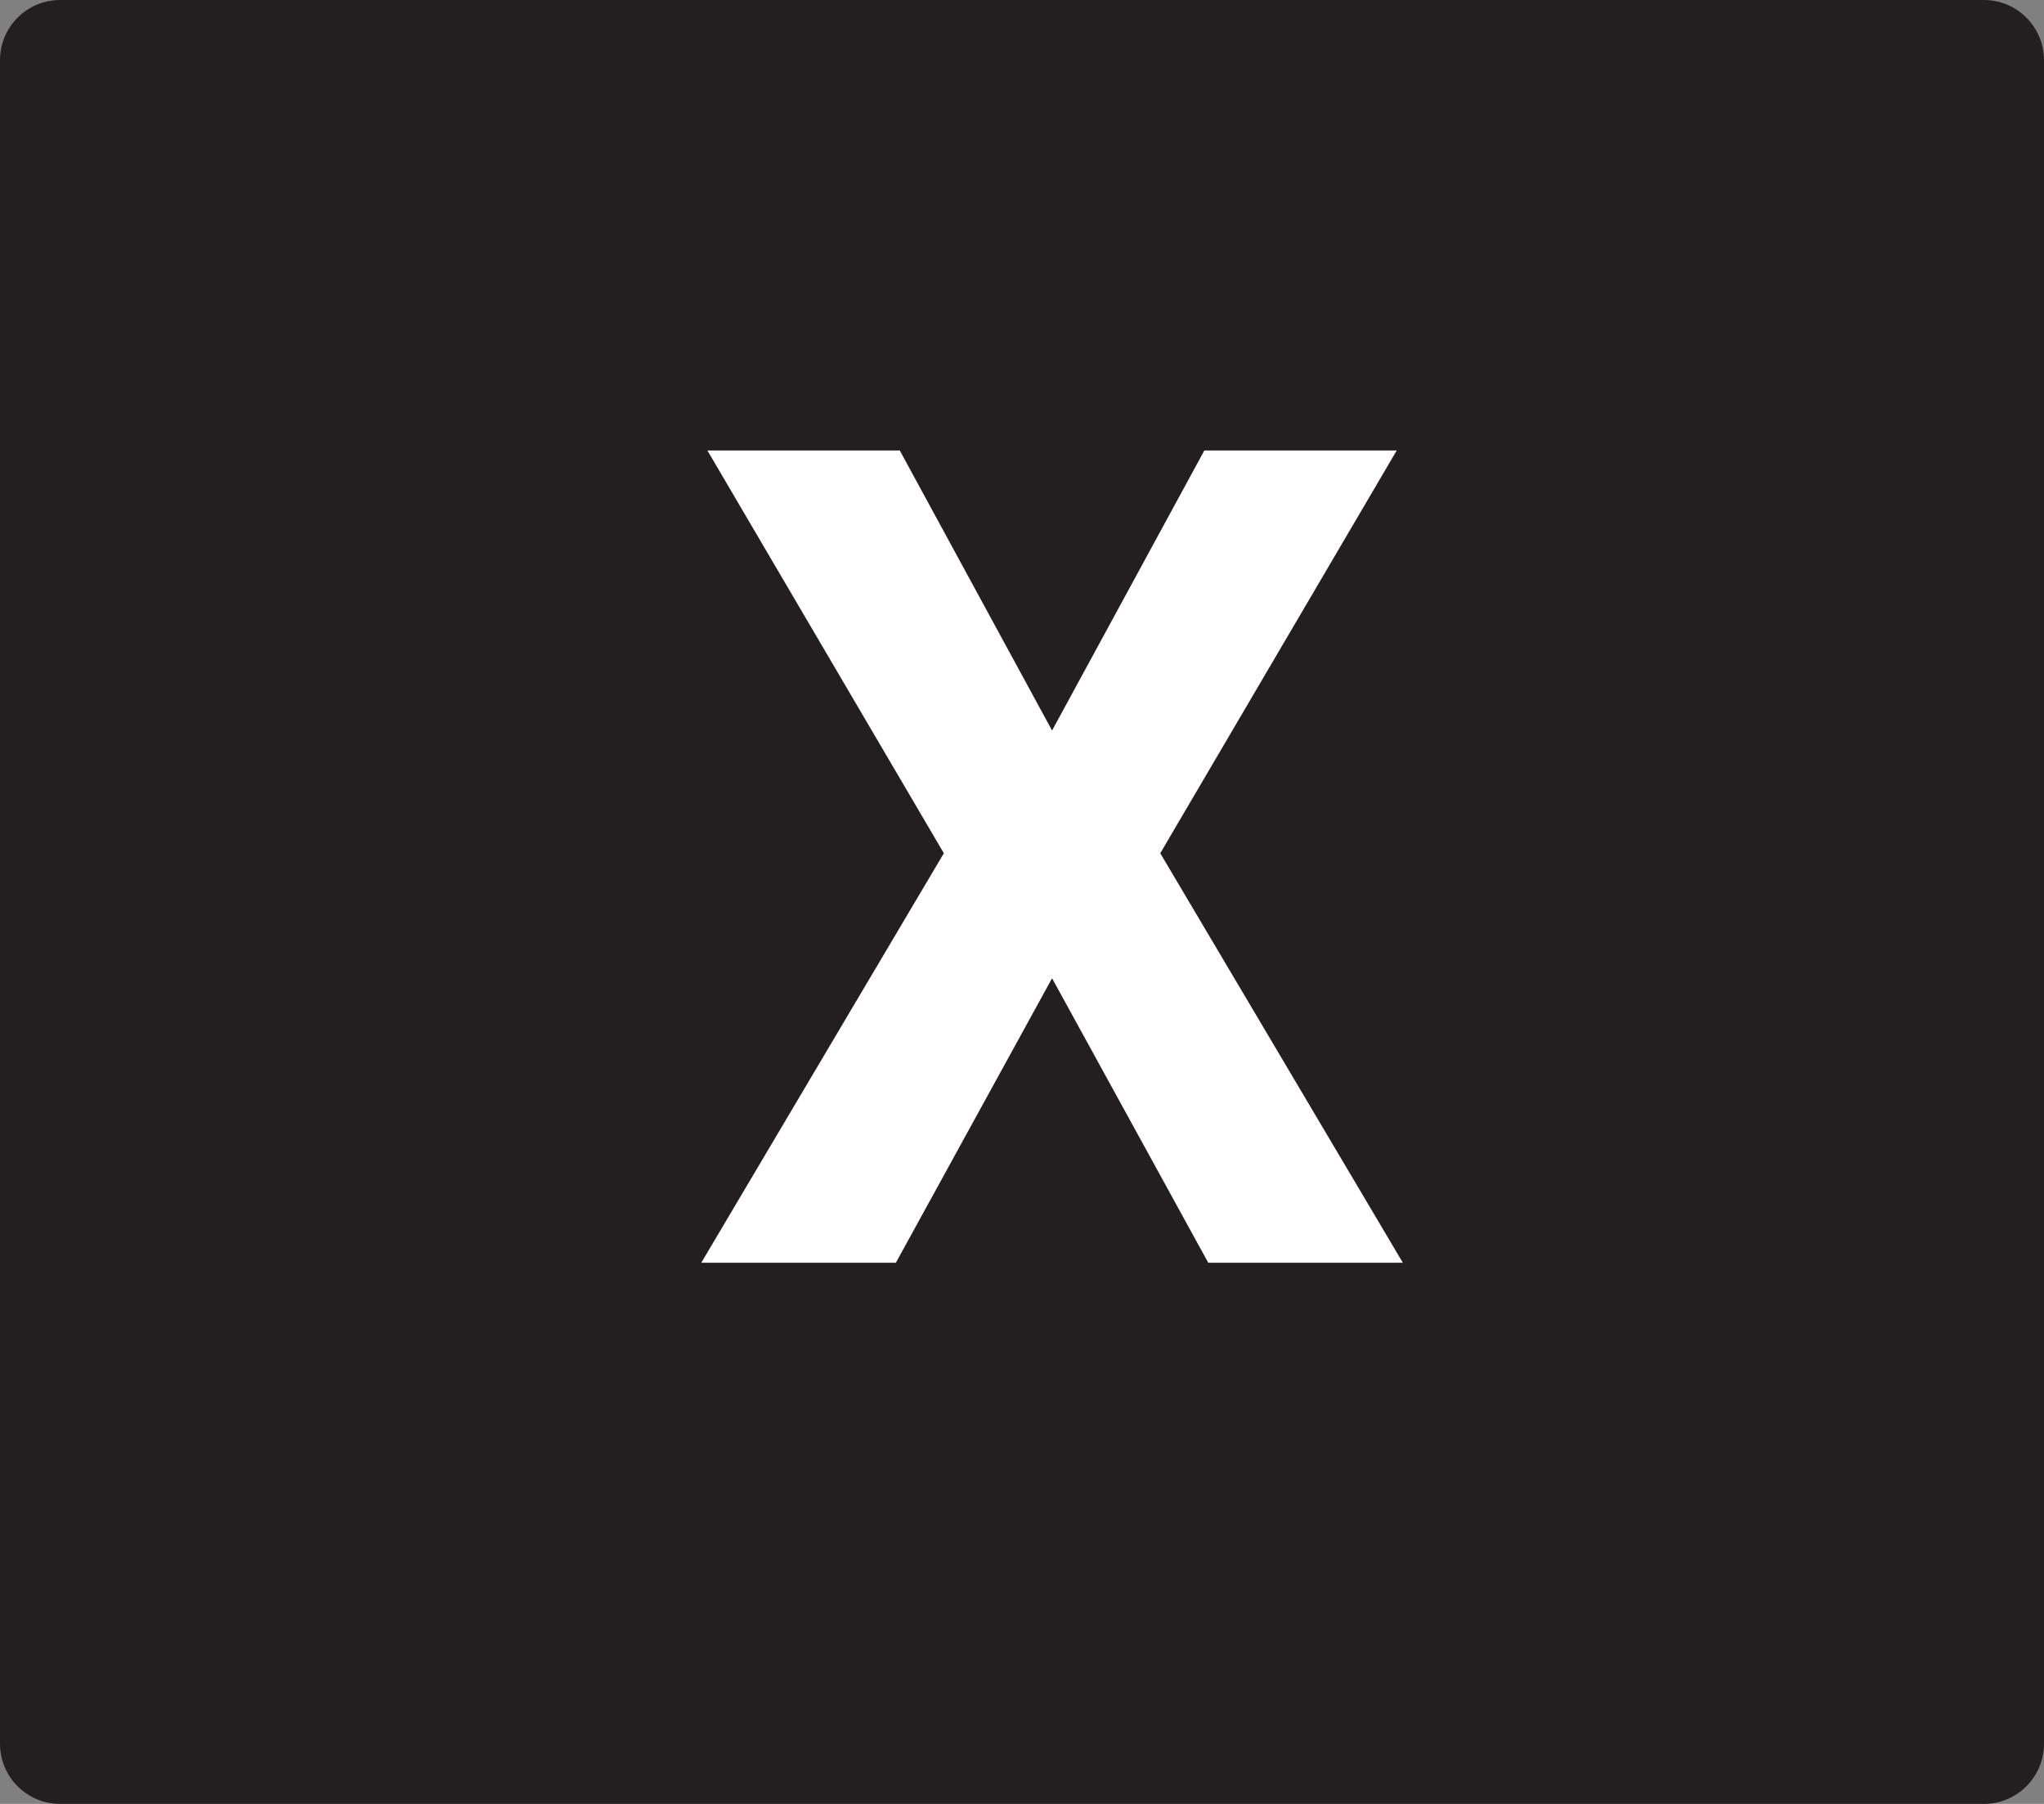 <svg width="34" height="30" viewBox="0 0 34 30" fill="none" xmlns="http://www.w3.org/2000/svg">
<rect x="0" y="0" width="34" height="30" fill="#808080" stroke="none"/>
<path d="M0 1C0 0.448 0.448 0 1 0H33C33.552 0 34 0.448 34 1V29C34 29.552 33.552 30 33 30H1C0.448 30 0 29.552 0 29V1Z" fill="#231F20"/>
<path d="M17.5 12.149L20.033 7.492H23.233L19.3 14.19L23.335 21H20.098L17.5 16.269L14.902 21H11.665L15.7 14.19L11.767 7.492H14.967L17.5 12.149Z" fill="white"/>
</svg>
